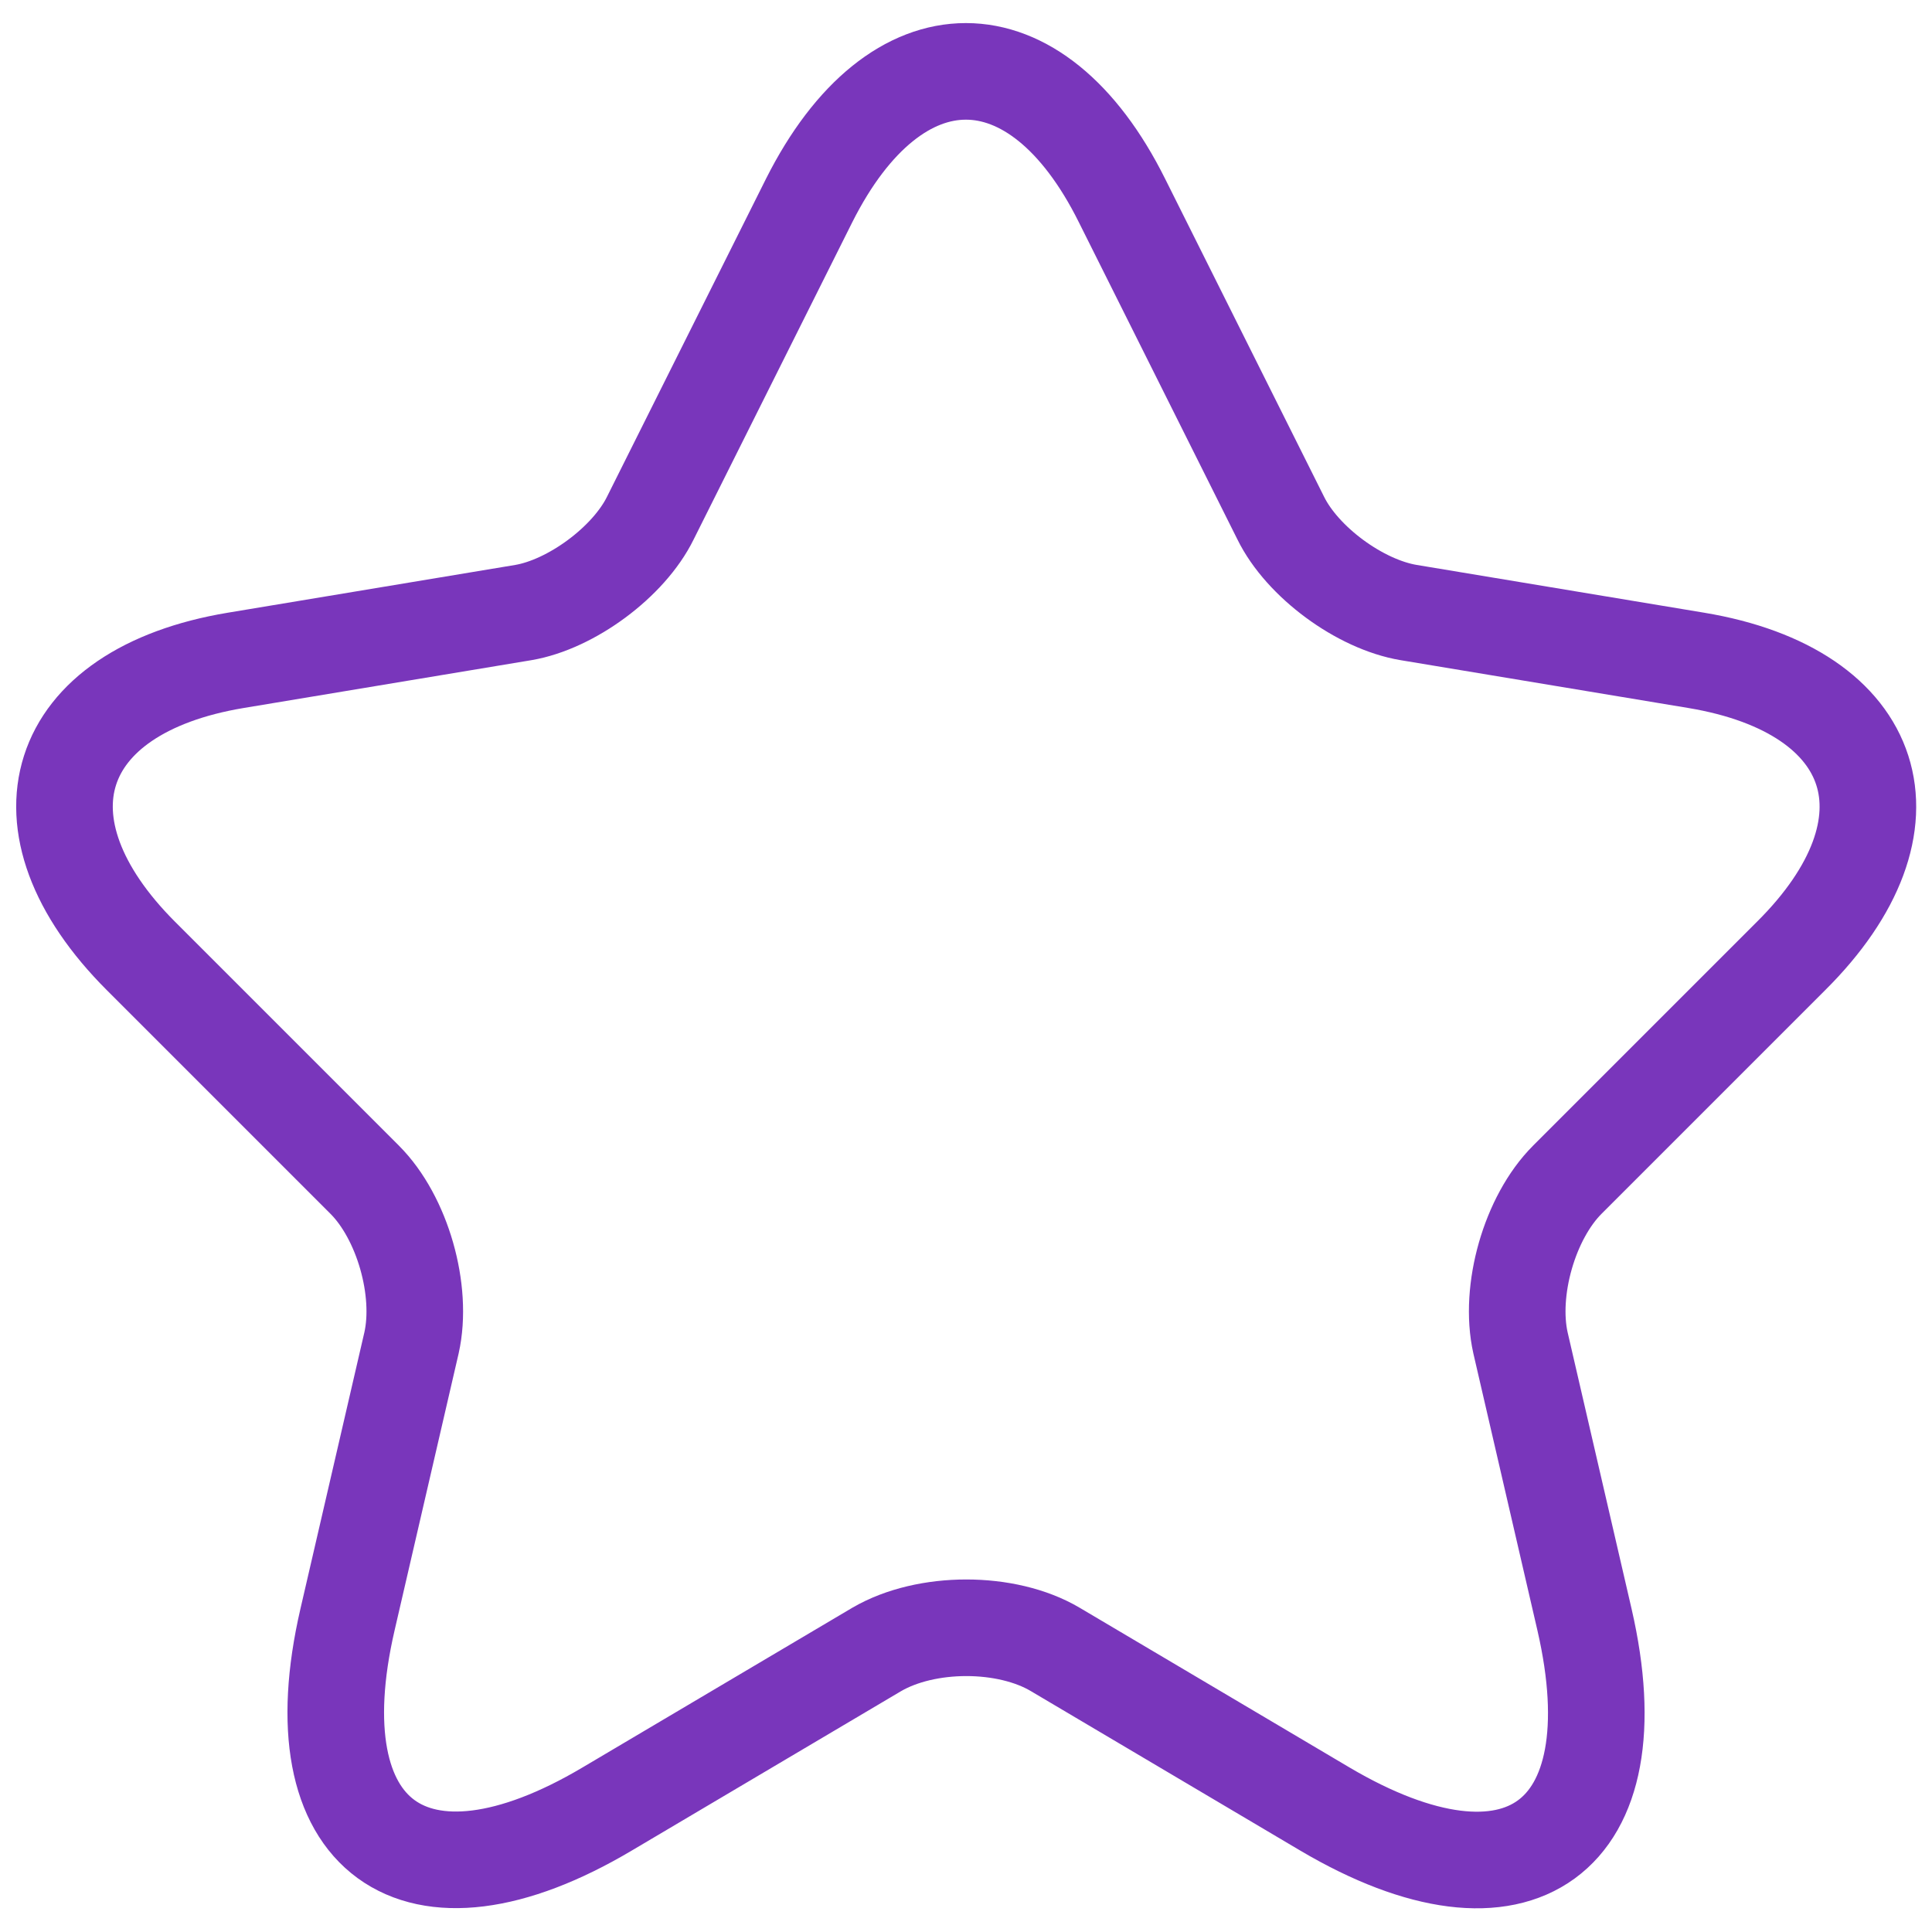<svg width="50" height="50" viewBox="0 0 50 50" fill="none" xmlns="http://www.w3.org/2000/svg">
<path d="M29.037 5.19L33.143 13.403C33.703 14.547 35.197 15.643 36.457 15.853L43.9 17.09C48.66 17.883 49.78 21.337 46.35 24.743L40.563 30.53C39.583 31.51 39.047 33.4 39.35 34.753L41.007 41.917C42.313 47.587 39.303 49.78 34.287 46.817L27.31 42.687C26.05 41.94 23.973 41.94 22.69 42.687L15.713 46.817C10.72 49.78 7.687 47.563 8.993 41.917L10.65 34.753C10.953 33.4 10.417 31.51 9.437 30.53L3.65 24.743C0.243 21.337 1.34 17.883 6.1 17.09L13.543 15.853C14.78 15.643 16.273 14.547 16.833 13.403L20.94 5.19C23.18 0.733 26.82 0.733 29.037 5.19Z" stroke="#7936BB" stroke-width="2.5" stroke-linecap="round" stroke-linejoin="round"/>
</svg>
